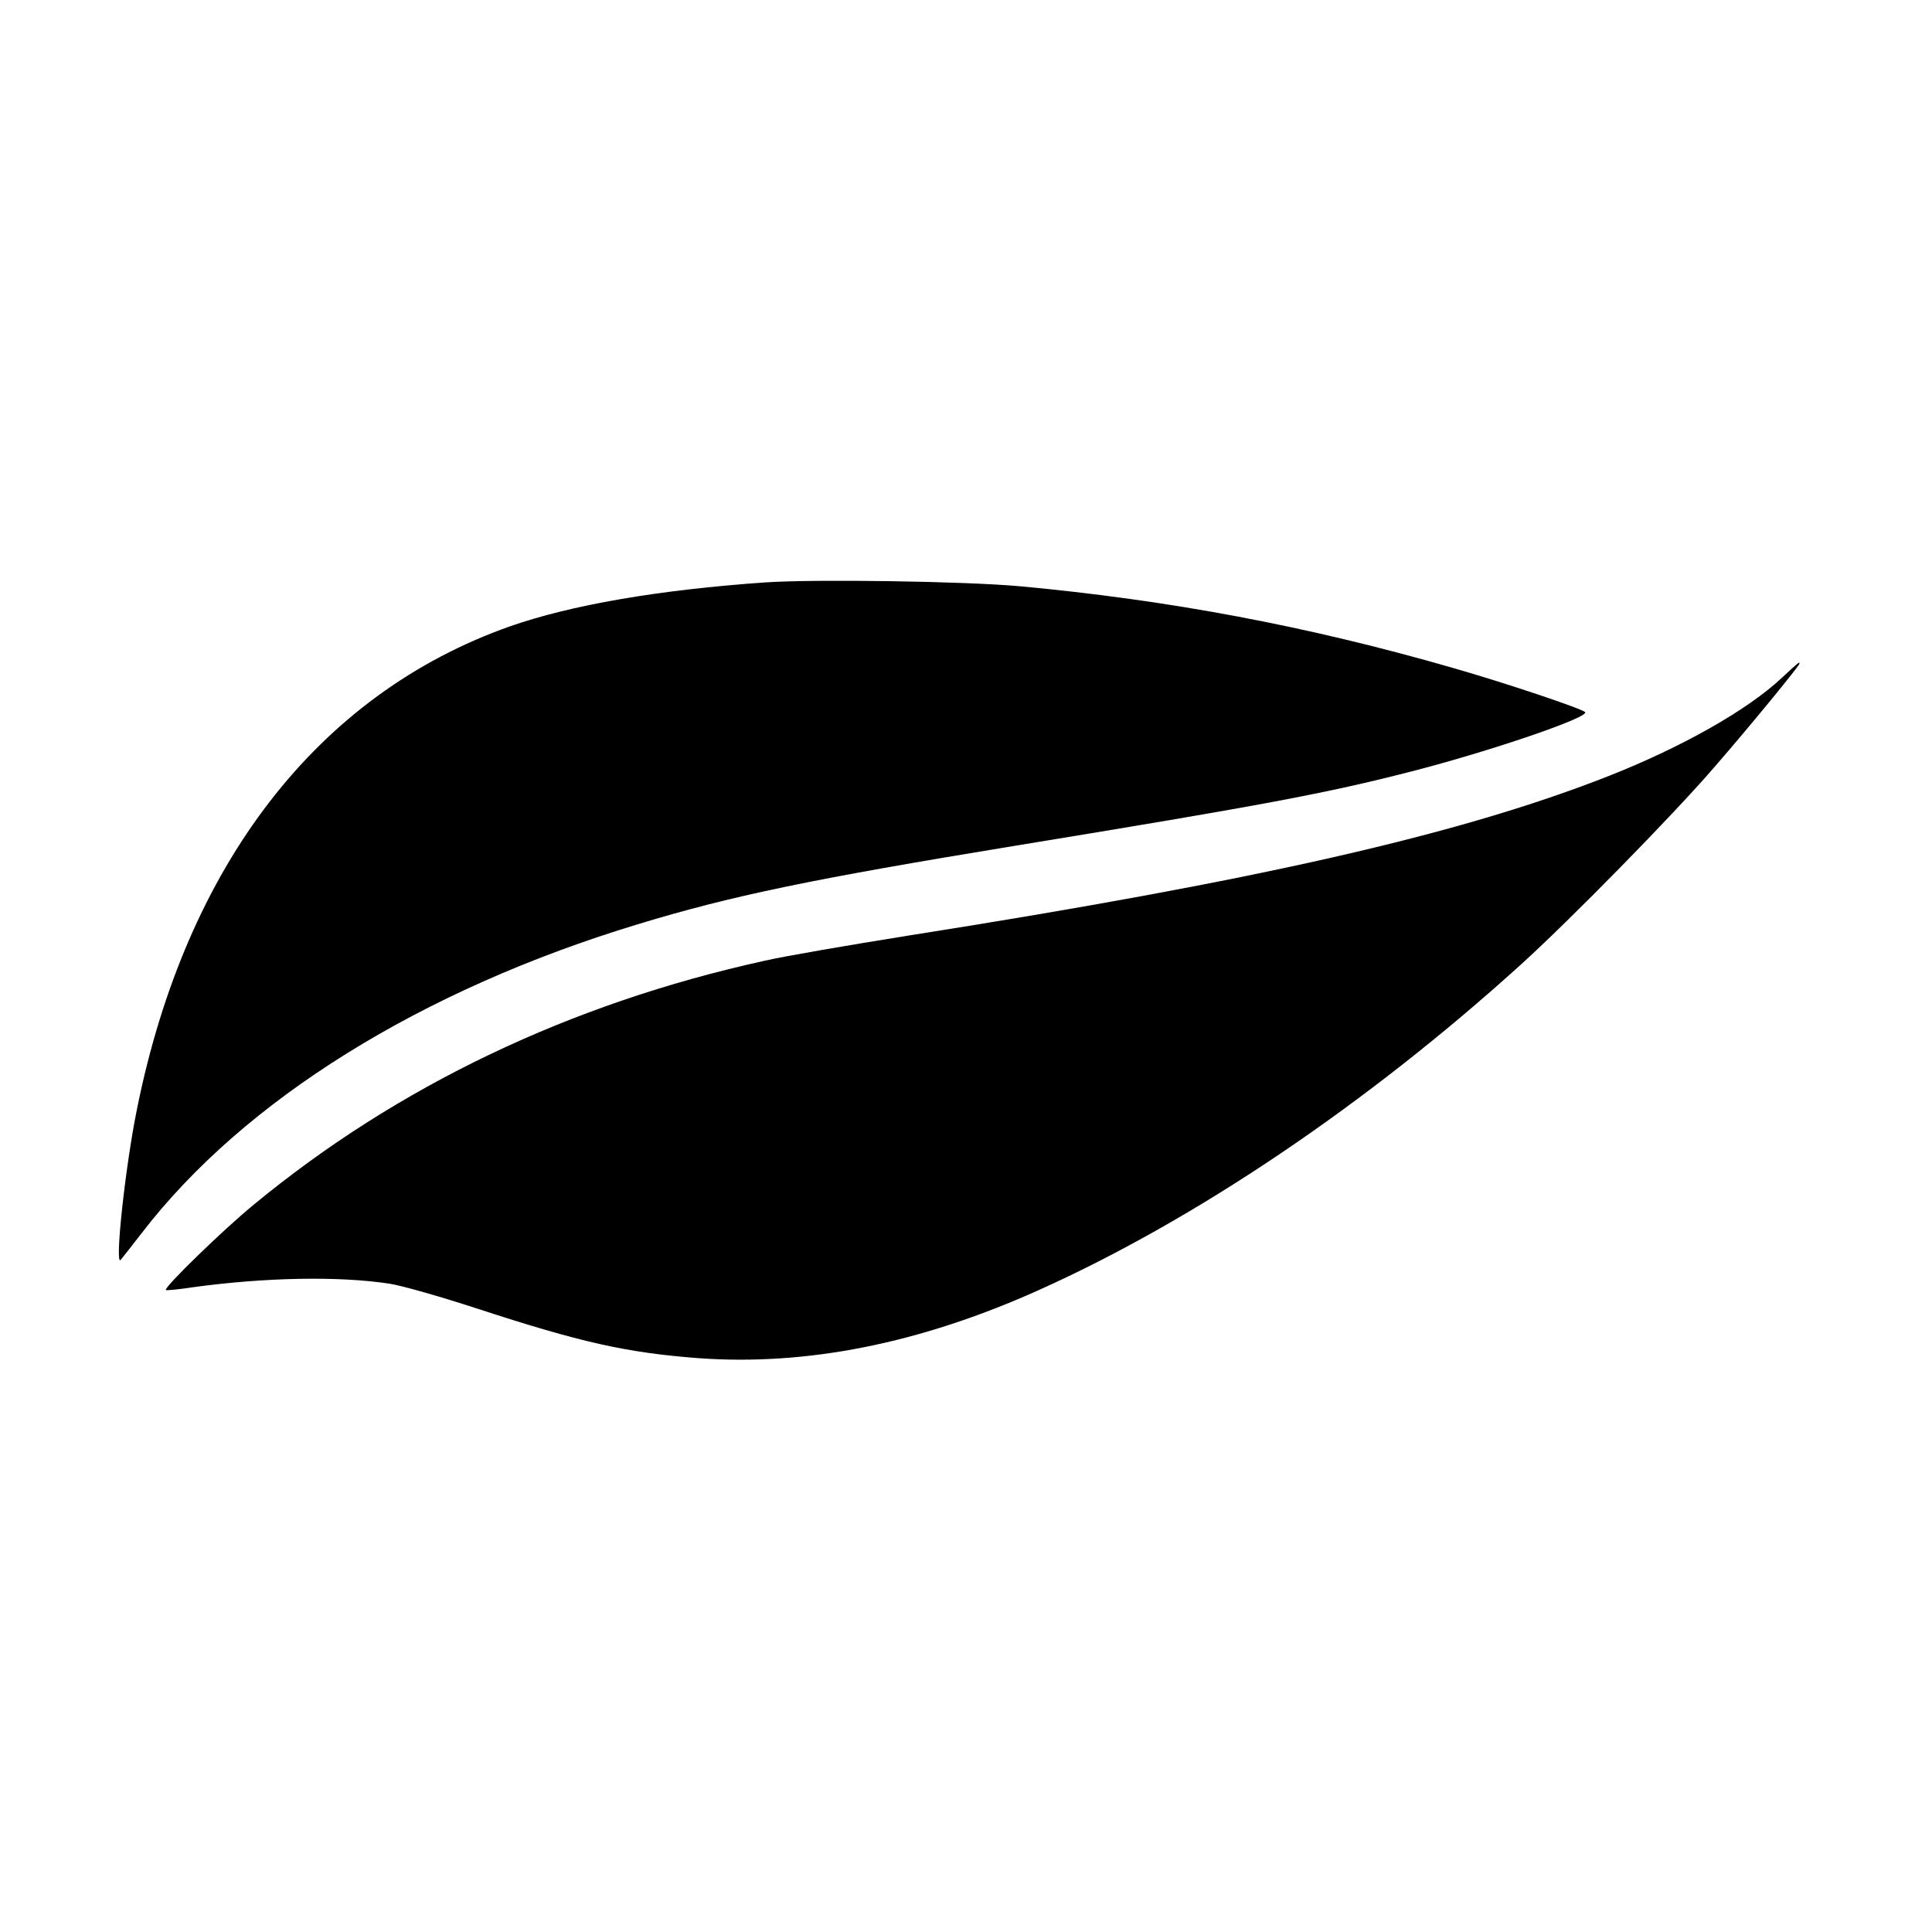 <?xml version="1.0" standalone="no"?>
<!DOCTYPE svg PUBLIC "-//W3C//DTD SVG 20010904//EN"
 "http://www.w3.org/TR/2001/REC-SVG-20010904/DTD/svg10.dtd">
<svg version="1.0" xmlns="http://www.w3.org/2000/svg"
 width="700pt" height="700pt" viewBox="0 0 700 700"
 preserveAspectRatio="xMidYMid meet">
<g transform="translate(0,700) scale(0.1,-0.1)"
fill="#000000" stroke="none">
<path d="M2775 4890 c-389 -27 -707 -82 -929 -160 -695 -246 -1172 -863 -1350
-1750 -42 -206 -81 -568 -59 -545 5 6 40 50 77 98 370 481 1011 880 1796 1118
339 103 625 163 1370 285 899 147 1127 190 1434 269 285 73 648 197 629 215
-13 13 -290 106 -479 160 -523 151 -1028 246 -1570 296 -201 18 -736 26 -919
14z"/>
<path d="M6458 4546 c-124 -117 -361 -252 -633 -359 -537 -211 -1266 -377
-2535 -577 -212 -34 -446 -74 -520 -91 -704 -155 -1330 -454 -1851 -884 -111
-91 -327 -301 -318 -309 2 -2 46 2 97 10 263 36 529 41 713 13 41 -6 182 -46
314 -89 379 -124 544 -161 807 -181 391 -28 800 53 1230 246 570 256 1188 673
1746 1178 177 160 553 543 703 717 127 146 309 368 309 376 0 7 -4 4 -62 -50z"/>
</g>
</svg>
